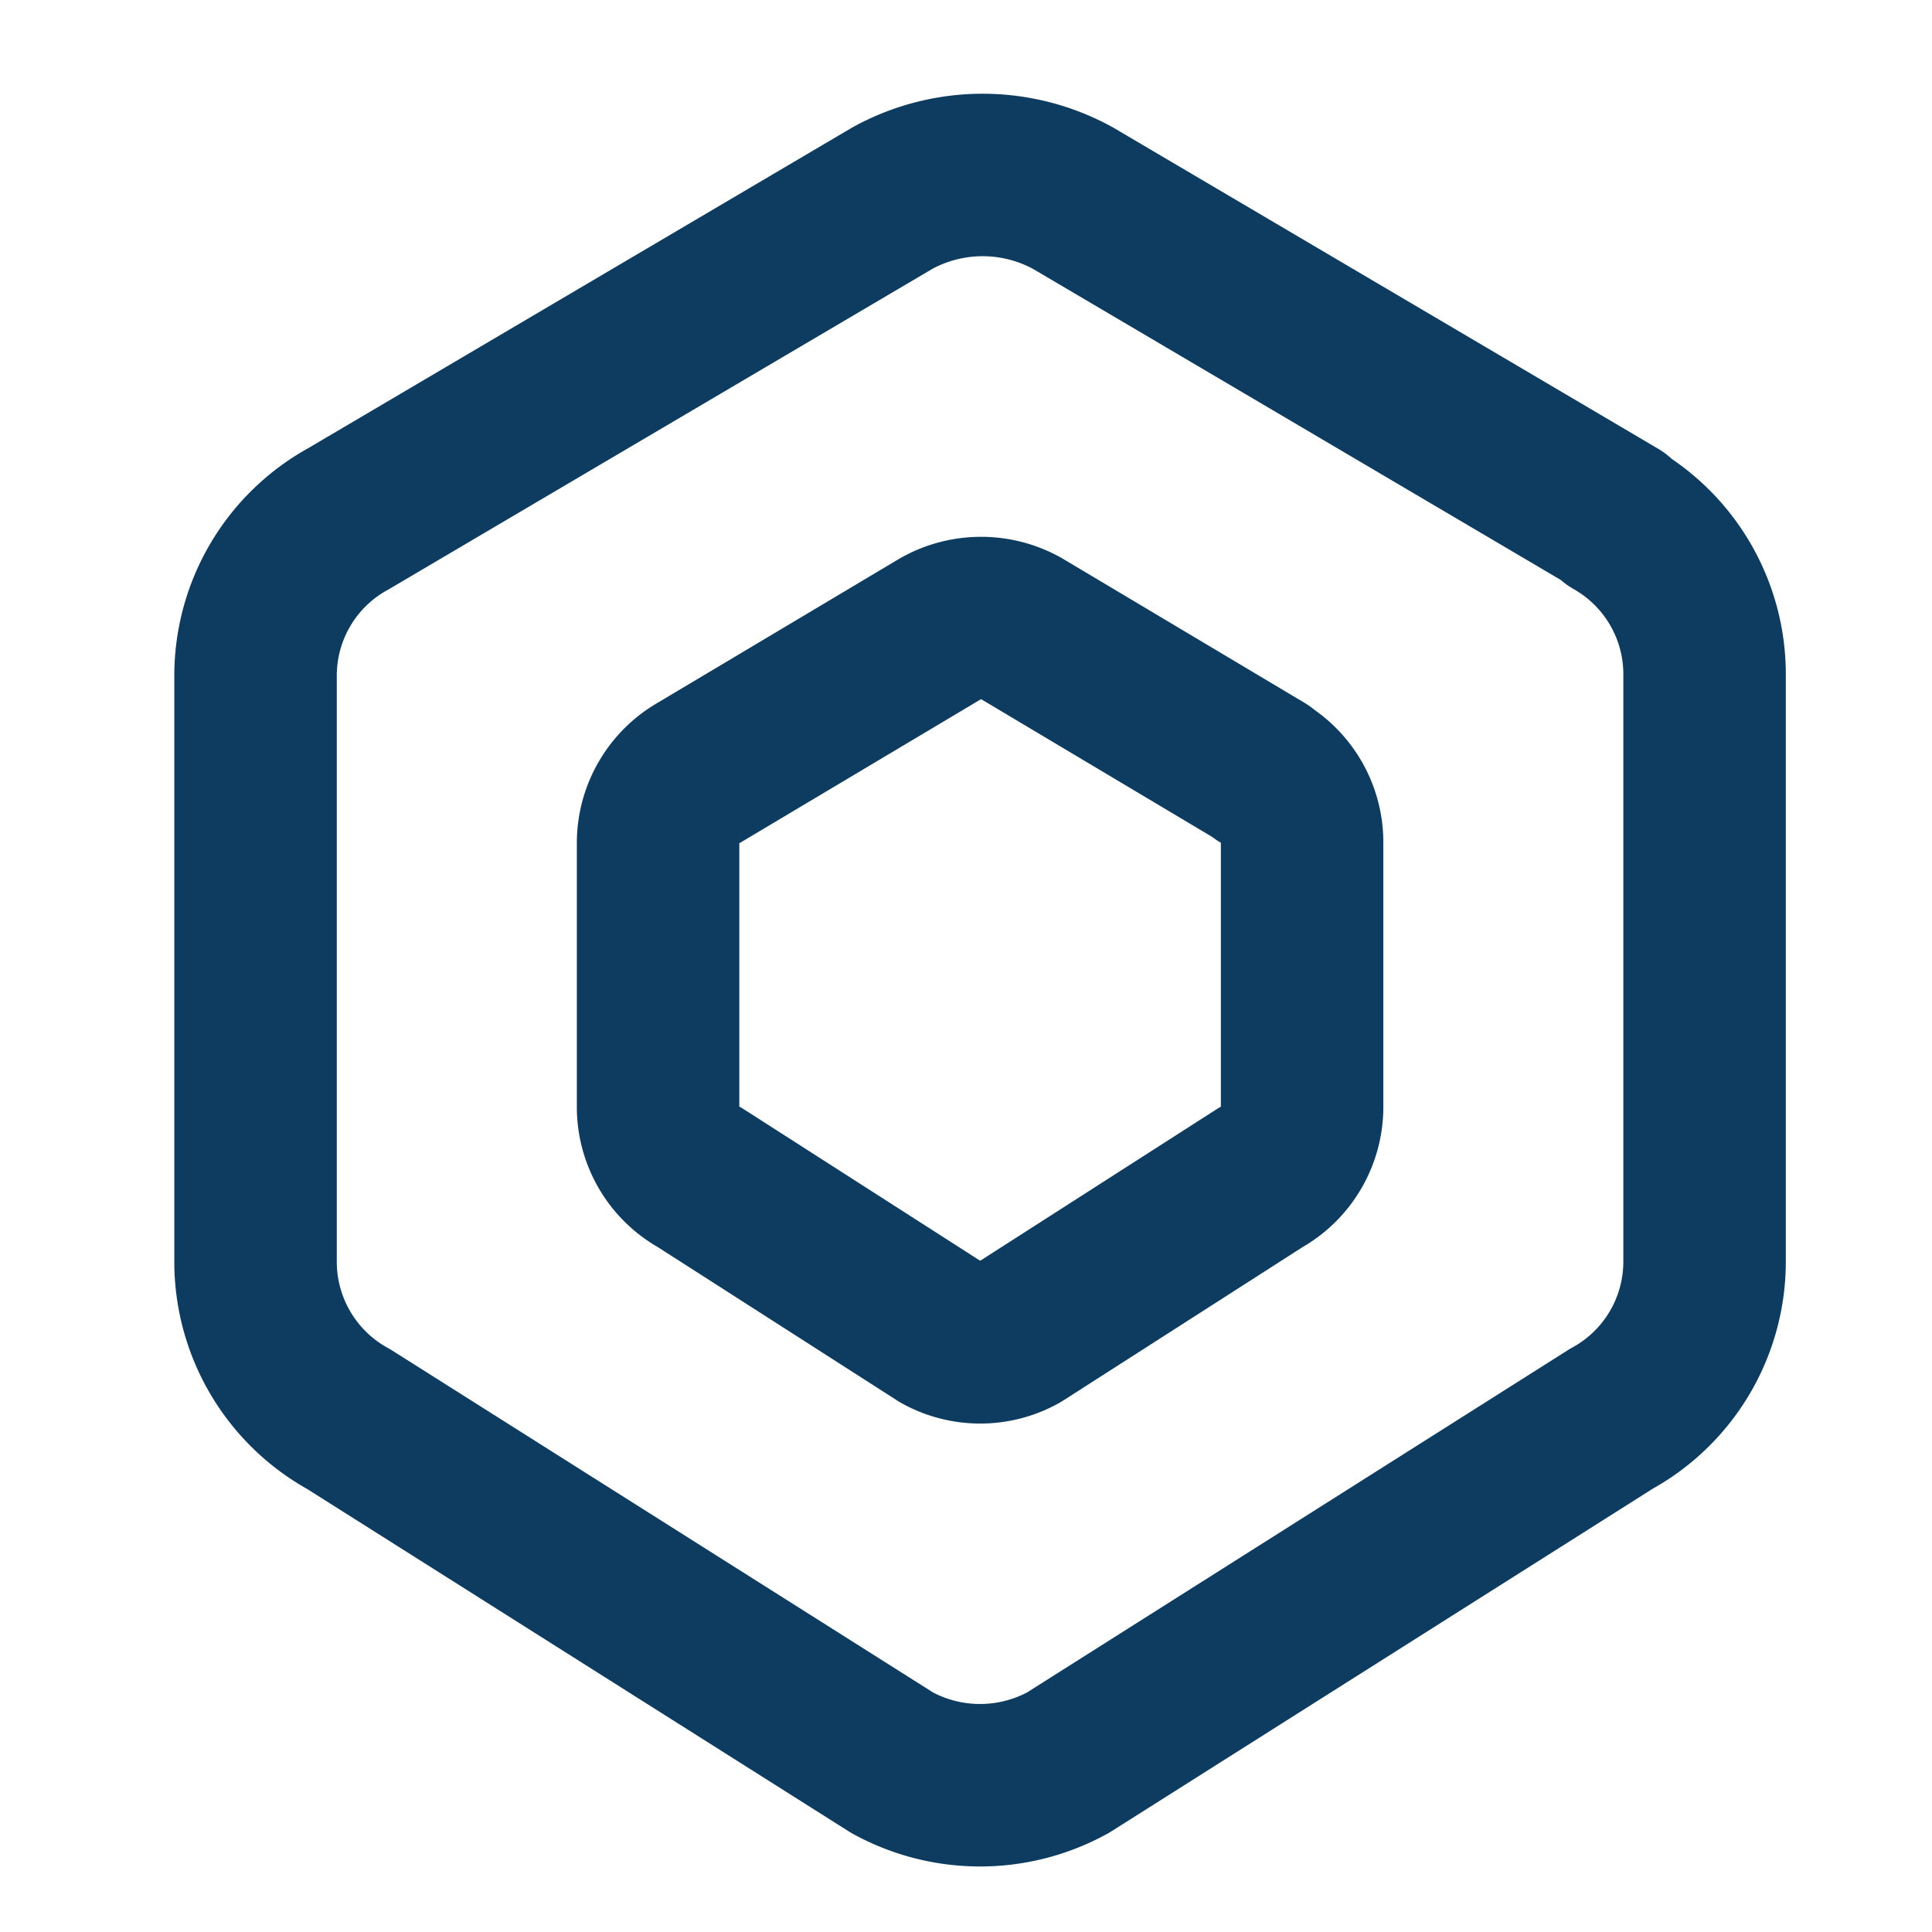 <svg xmlns="http://www.w3.org/2000/svg" width="41.618" height="41.618" viewBox="0 0 41.618 41.618">
  <g id="Group_5753" data-name="Group 5753" transform="translate(-0.701 -0.701)">
    <path id="Path_5311" data-name="Path 5311" d="M0,0H41.618V41.618H0Z" transform="translate(0.701 0.701)" fill="none"/>
    <path id="Path_5312" data-name="Path 5312" d="M32.263,9.4a3.858,3.858,0,0,1,1.951,3.378V25.413a3.858,3.858,0,0,1-2.008,3.378L20.5,36.2a3.936,3.936,0,0,1-3.787,0l-11.705-7.4A3.867,3.867,0,0,1,3,25.413V12.781A3.855,3.855,0,0,1,5.008,9.4L16.713,2.5a4.04,4.04,0,0,1,3.9,0L32.32,9.4Z" transform="translate(3.206 2.472)" fill="none" stroke="#0e3c61" stroke-linecap="round" stroke-linejoin="round" stroke-width="3.5"/>
    <path id="Path_5313" data-name="Path 5313" d="M21.006,10.833a1.737,1.737,0,0,1,.867,1.519v5.683a1.741,1.741,0,0,1-.893,1.521l-5.2,3.333a1.734,1.734,0,0,1-1.682,0l-5.2-3.333A1.734,1.734,0,0,1,8,18.036V12.352a1.743,1.743,0,0,1,.891-1.521l5.2-3.1a1.774,1.774,0,0,1,1.734,0l5.2,3.1h-.024Z" transform="translate(6.877 6.51)" fill="none" stroke="#0e3c61" stroke-linecap="round" stroke-linejoin="round" stroke-width="3.5"/>
  </g>
</svg>
